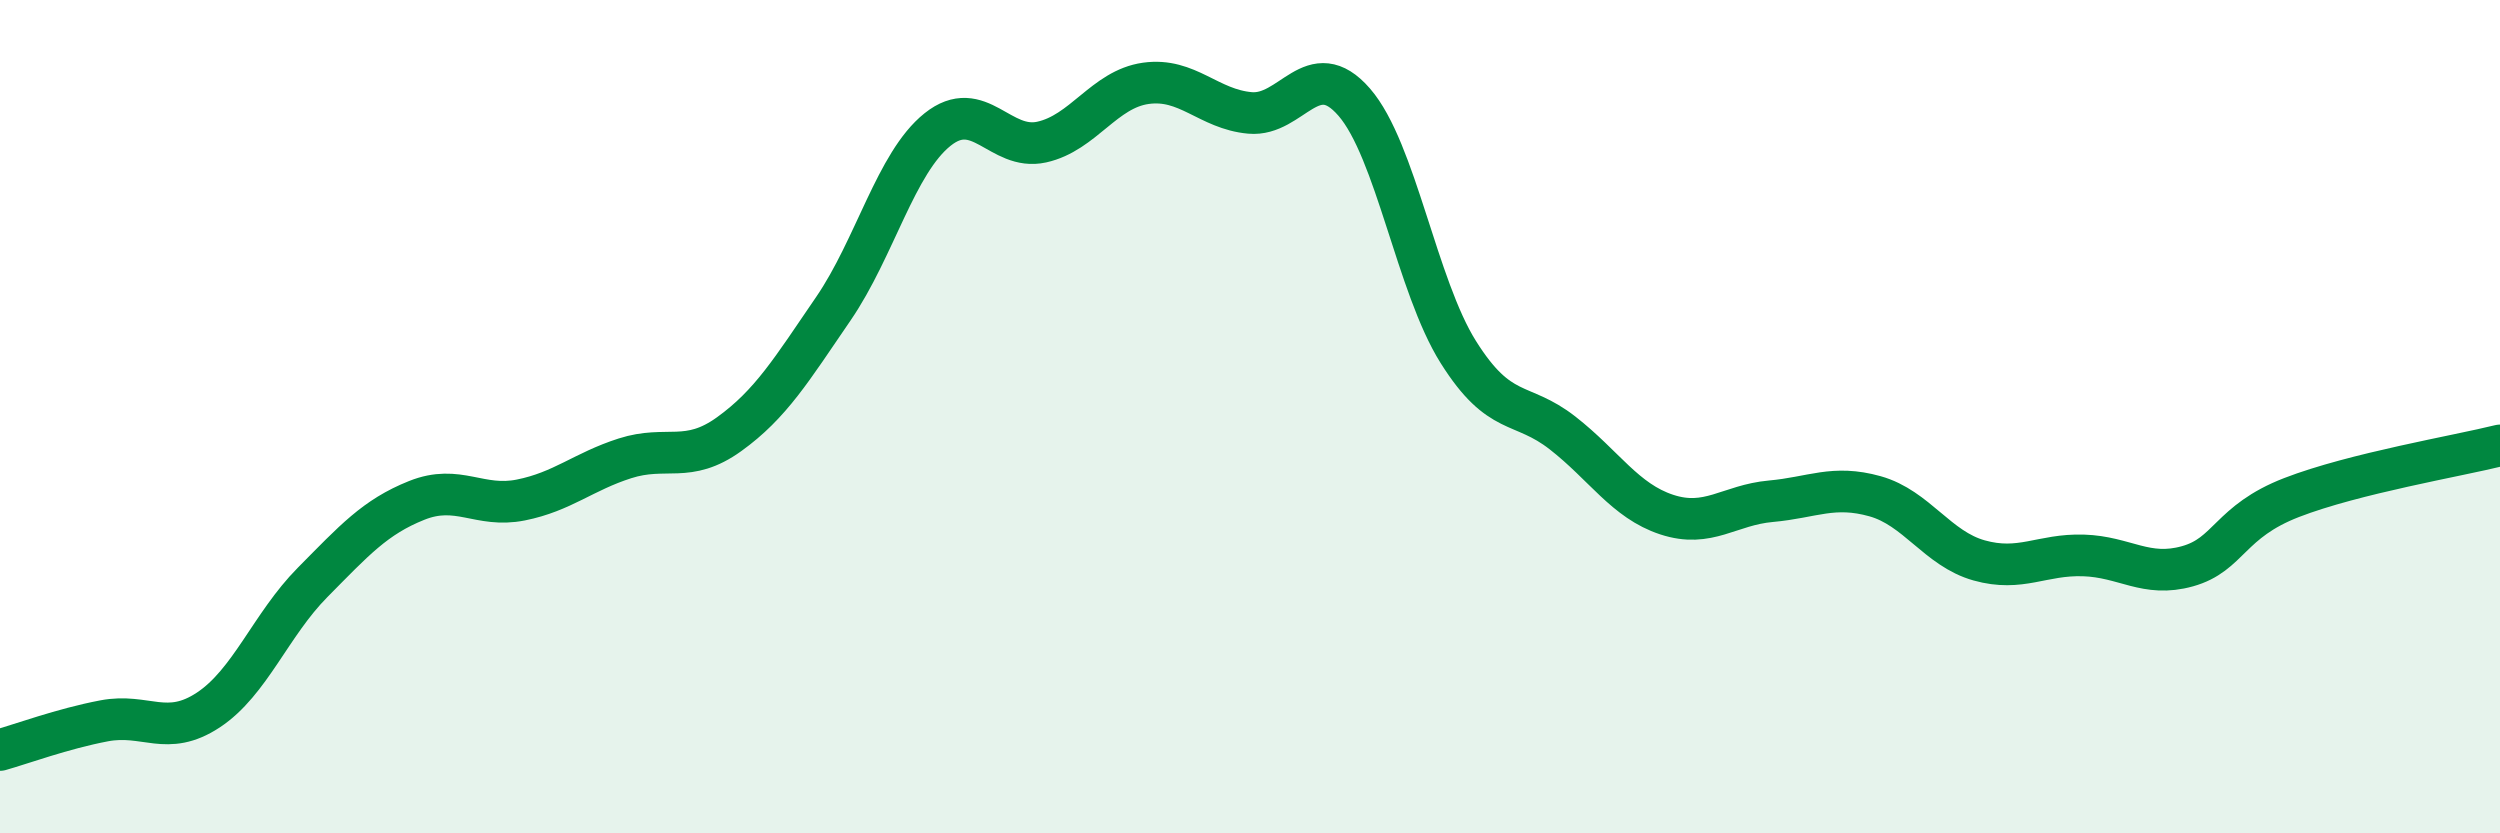 
    <svg width="60" height="20" viewBox="0 0 60 20" xmlns="http://www.w3.org/2000/svg">
      <path
        d="M 0,18 C 0.5,17.86 1.5,17.49 2.5,17.3 C 3.5,17.11 4,17.7 5,17.04 C 6,16.38 6.5,14.99 7.5,13.98 C 8.5,12.97 9,12.41 10,12.01 C 11,11.61 11.5,12.2 12.5,12 C 13.5,11.8 14,11.32 15,11 C 16,10.68 16.5,11.14 17.5,10.42 C 18.5,9.7 19,8.87 20,7.41 C 21,5.95 21.5,3.91 22.5,3.11 C 23.5,2.31 24,3.63 25,3.41 C 26,3.19 26.5,2.14 27.5,2 C 28.5,1.86 29,2.62 30,2.71 C 31,2.8 31.5,1.3 32.5,2.45 C 33.5,3.6 34,6.86 35,8.45 C 36,10.04 36.5,9.61 37.5,10.39 C 38.5,11.17 39,12.02 40,12.35 C 41,12.68 41.5,12.12 42.5,12.03 C 43.5,11.94 44,11.63 45,11.91 C 46,12.19 46.5,13.17 47.5,13.45 C 48.5,13.73 49,13.3 50,13.33 C 51,13.36 51.5,13.87 52.5,13.59 C 53.5,13.31 53.5,12.52 55,11.94 C 56.5,11.36 59,10.94 60,10.69L60 20L0 20Z"
        fill="#008740"
        opacity="0.1"
        stroke-linecap="round"
        stroke-linejoin="round"
      />
      <path
        d="M 0,18 C 0.5,17.86 1.5,17.49 2.5,17.3 C 3.5,17.11 4,17.7 5,17.04 C 6,16.38 6.5,14.99 7.5,13.98 C 8.5,12.97 9,12.41 10,12.01 C 11,11.61 11.5,12.2 12.5,12 C 13.5,11.8 14,11.32 15,11 C 16,10.68 16.5,11.14 17.5,10.42 C 18.5,9.7 19,8.87 20,7.41 C 21,5.95 21.5,3.91 22.5,3.11 C 23.5,2.31 24,3.63 25,3.41 C 26,3.19 26.5,2.14 27.5,2 C 28.5,1.86 29,2.62 30,2.71 C 31,2.8 31.5,1.3 32.5,2.45 C 33.5,3.6 34,6.86 35,8.45 C 36,10.04 36.5,9.61 37.5,10.39 C 38.5,11.17 39,12.02 40,12.35 C 41,12.68 41.5,12.12 42.5,12.03 C 43.5,11.94 44,11.63 45,11.91 C 46,12.19 46.5,13.17 47.5,13.45 C 48.5,13.73 49,13.3 50,13.33 C 51,13.36 51.5,13.87 52.5,13.59 C 53.5,13.31 53.5,12.52 55,11.94 C 56.5,11.36 59,10.94 60,10.69"
        stroke="#008740"
        stroke-width="1"
        fill="none"
        stroke-linecap="round"
        stroke-linejoin="round"
      />
    </svg>
  